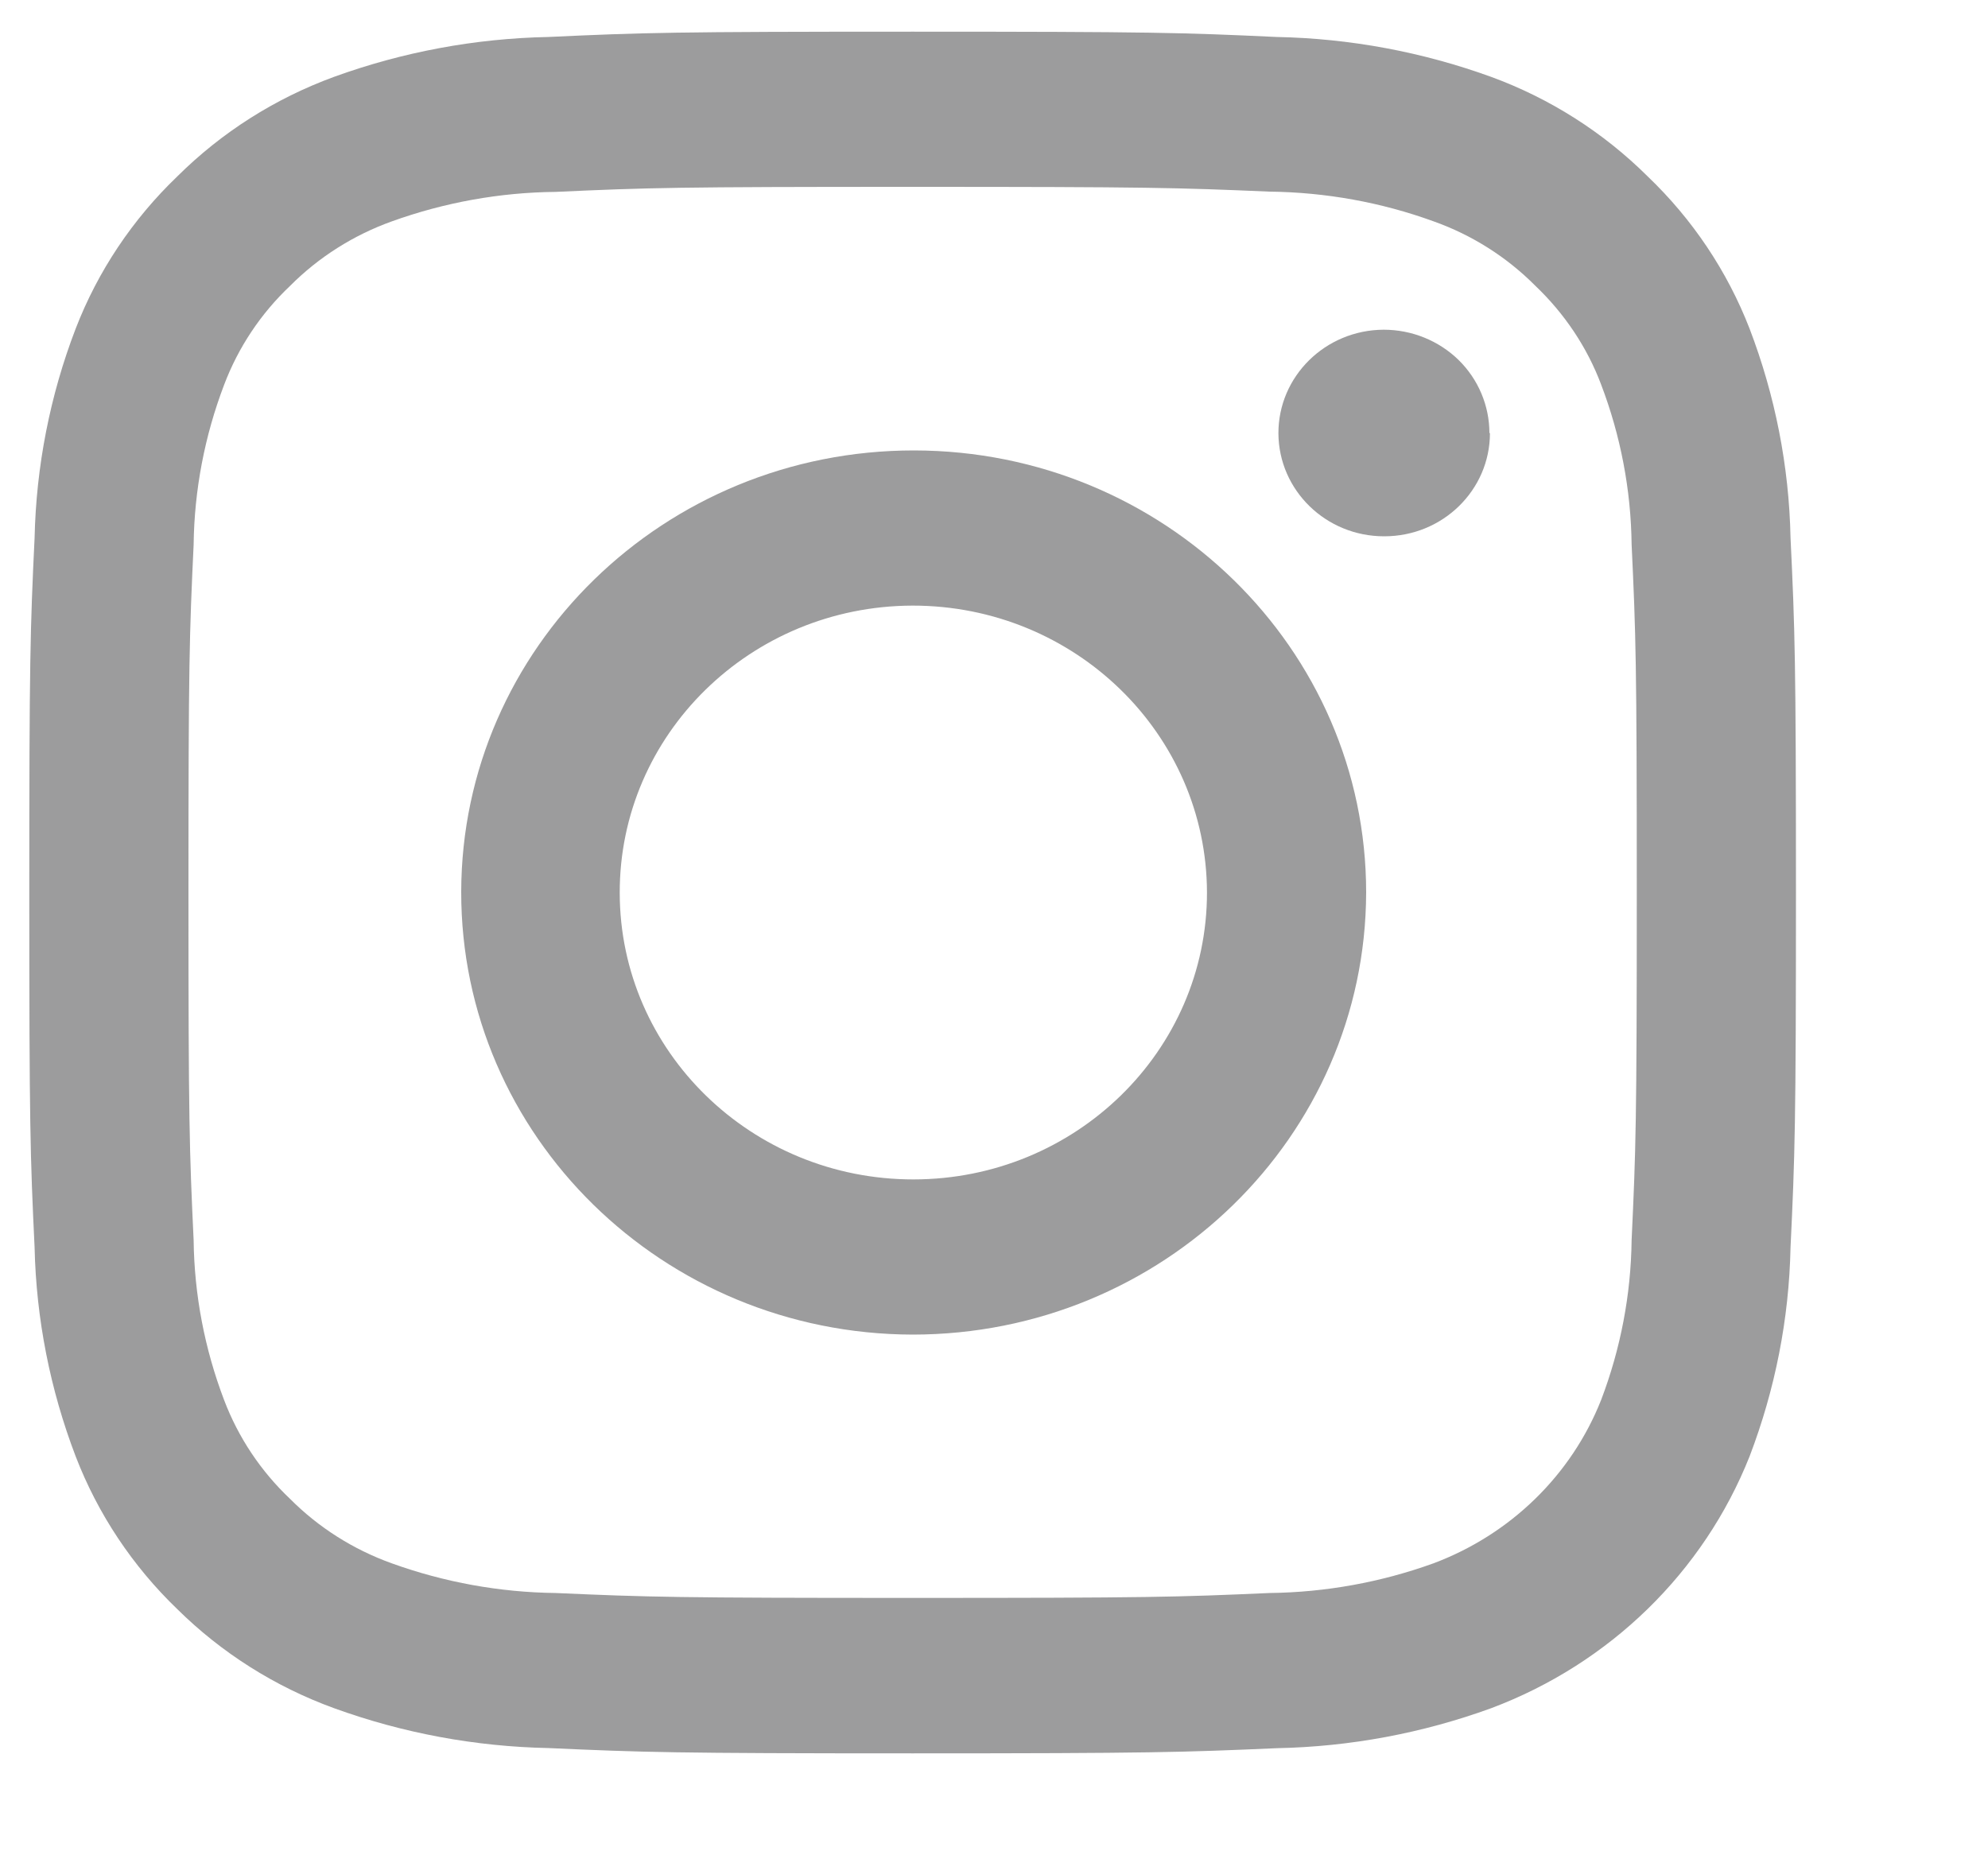 <?xml version="1.0" encoding="UTF-8"?>
<svg width="15px" height="14px" viewBox="0 0 15 14" version="1.1" xmlns="http://www.w3.org/2000/svg" xmlns:xlink="http://www.w3.org/1999/xlink">
    <title>C4FD2573-A9E9-467B-82E0-8A701D88A8F4</title>
    <g id="DESKTOP" stroke="none" stroke-width="1" fill="none" fill-rule="evenodd" opacity="0.498">
        <g id="home_1.1_enervit" transform="translate(-140, -5051)" fill="#39393A" fill-rule="nonzero">
            <g id="footer_dsk" transform="translate(0, 4590.239)">
                <g id="enervit-canale-social" transform="translate(49, 420)">
                    <g id="social" transform="translate(57, 41)">
                        <g id="instagram" transform="translate(34.221, 0)">
                            <path d="M6.665,12.992 C4.864,12.992 4.627,12.984 3.917,12.952 C3.364,12.941 2.817,12.839 2.299,12.651 C1.854,12.489 1.451,12.234 1.117,11.904 C0.779,11.579 0.517,11.185 0.35,10.751 C0.157,10.246 0.052,9.713 0.04,9.174 C0.007,8.482 0,8.251 0,6.498 C0,4.745 0.007,4.512 0.04,3.819 C0.052,3.28 0.156,2.746 0.35,2.241 C0.517,1.808 0.779,1.416 1.117,1.092 C1.451,0.76 1.854,0.504 2.299,0.341 C2.817,0.153 3.364,0.051 3.917,0.04 C4.628,0.007 4.864,-4.61704952e-16 6.665,-4.61704952e-16 C8.466,-4.61704952e-16 8.702,0.007 9.412,0.04 C9.965,0.051 10.512,0.153 11.03,0.341 C11.475,0.504 11.878,0.761 12.211,1.092 C12.55,1.416 12.812,1.808 12.98,2.241 C13.173,2.746 13.278,3.279 13.289,3.818 C13.322,4.51 13.33,4.74 13.33,6.496 C13.33,8.252 13.322,8.482 13.289,9.175 C13.278,9.713 13.173,10.246 12.98,10.751 C12.633,11.625 11.925,12.315 11.031,12.651 C10.512,12.84 9.966,12.942 9.413,12.953 C8.702,12.984 8.465,12.992 6.665,12.992 Z M6.665,1.171 C4.883,1.171 4.673,1.177 3.972,1.209 C3.549,1.213 3.131,1.289 2.734,1.432 C2.445,1.536 2.183,1.702 1.968,1.918 C1.747,2.127 1.577,2.382 1.47,2.665 C1.323,3.051 1.245,3.459 1.24,3.871 C1.208,4.554 1.201,4.759 1.201,6.496 C1.201,8.233 1.208,8.437 1.24,9.12 C1.245,9.532 1.323,9.94 1.47,10.326 C1.577,10.608 1.747,10.863 1.968,11.072 C2.183,11.288 2.445,11.454 2.735,11.558 C3.131,11.701 3.55,11.777 3.972,11.782 C4.673,11.813 4.884,11.819 6.665,11.819 C8.447,11.819 8.657,11.813 9.358,11.782 C9.781,11.777 10.199,11.701 10.595,11.558 C11.176,11.34 11.636,10.892 11.86,10.325 C12.007,9.939 12.085,9.531 12.09,9.119 C12.122,8.435 12.129,8.231 12.129,6.494 C12.129,4.758 12.122,4.553 12.09,3.869 C12.085,3.457 12.007,3.049 11.86,2.663 C11.754,2.381 11.583,2.126 11.362,1.916 C11.147,1.7 10.885,1.534 10.595,1.431 C10.199,1.287 9.781,1.212 9.358,1.207 C8.656,1.177 8.446,1.171 6.665,1.171 Z" id="Fill_1"></path>
                            <g id="Group_7" transform="translate(3.227, 2.239)">
                                <path d="M3.437,7.593 C1.553,7.588 0.029,6.092 0.032,4.251 C0.036,2.41 1.565,0.92 3.449,0.921 C5.333,0.923 6.86,2.416 6.86,4.257 C6.855,6.101 5.324,7.593 3.437,7.593 L3.437,7.593 Z M3.437,2.092 C2.214,2.095 1.225,3.066 1.228,4.261 C1.23,5.456 2.223,6.423 3.445,6.422 C4.668,6.421 5.659,5.452 5.659,4.257 C5.656,3.06 4.662,2.091 3.437,2.092 Z" id="Fill_4"></path>
                                <path d="M7.794,0.79 C7.794,1.22 7.438,1.569 6.997,1.569 C6.557,1.57 6.2,1.222 6.198,0.792 C6.197,0.362 6.552,0.012 6.992,0.01 C7.204,0.01 7.407,0.092 7.557,0.238 C7.706,0.384 7.79,0.583 7.79,0.79" id="Fill_6"></path>
                            </g>
                        </g>
                    </g>
                </g>
            </g>
        </g>
    </g>
</svg>